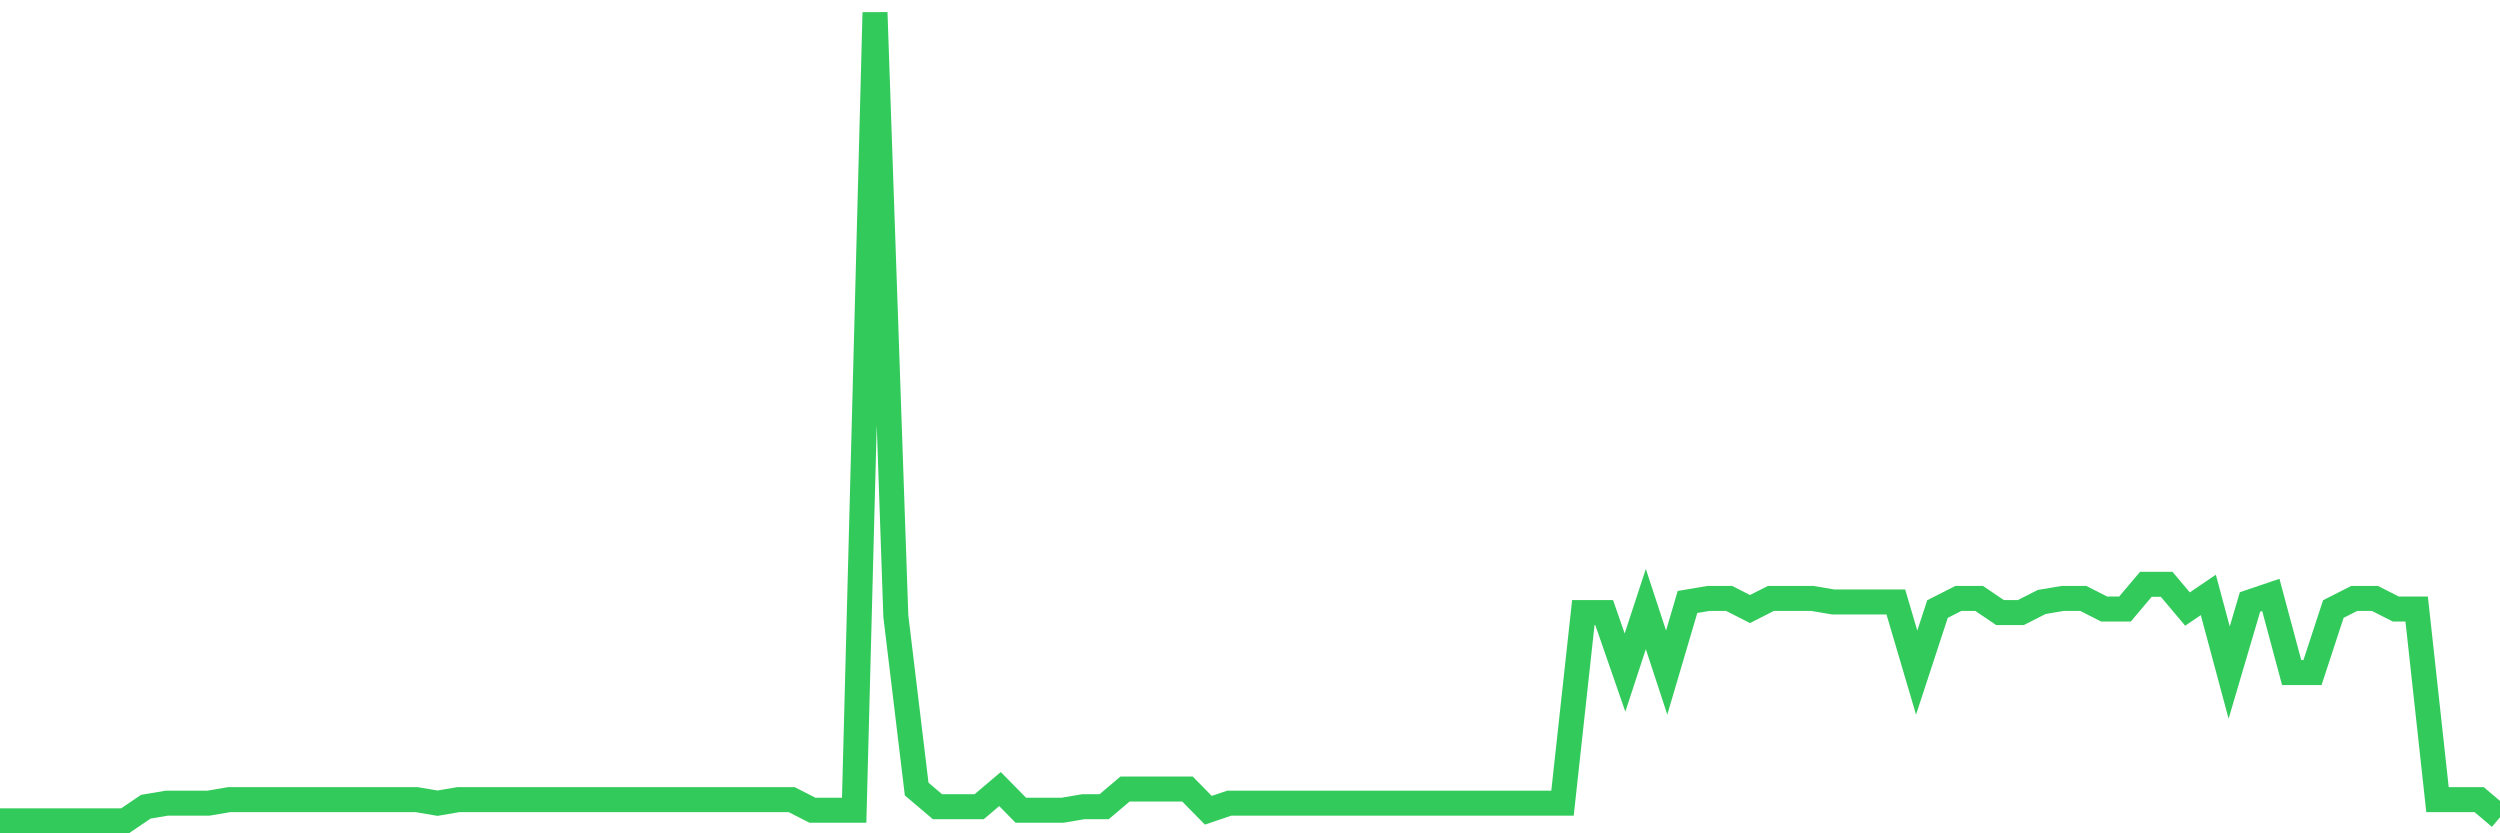 <svg
  xmlns="http://www.w3.org/2000/svg"
  xmlns:xlink="http://www.w3.org/1999/xlink"
  width="120"
  height="40"
  viewBox="0 0 120 40"
  preserveAspectRatio="none"
>
  <polyline
    points="0,39.4 1,39.4 2,39.4 3,39.4 4,39.4 5,39.4 6,39.4 7,38.722 8,38.553 9,38.553 10,38.553 11,38.383 12,38.383 13,38.383 14,38.383 15,38.383 16,38.383 17,38.383 18,38.383 19,38.383 20,38.383 21,38.553 22,38.383 23,38.383 24,38.383 25,38.383 26,38.383 27,38.383 28,38.383 29,38.383 30,38.383 31,38.383 32,38.383 33,38.383 34,38.383 35,38.383 36,38.383 37,38.383 38,38.383 39,38.892 40,38.892 41,38.892 42,0.6 43,29.573 44,37.875 45,38.722 46,38.722 47,38.722 48,37.875 49,38.892 50,38.892 51,38.892 52,38.722 53,38.722 54,37.875 55,37.875 56,37.875 57,37.875 58,38.892 59,38.553 60,38.553 61,38.553 62,38.553 63,38.553 64,38.553 65,38.553 66,38.553 67,38.553 68,38.553 69,38.553 70,38.553 71,38.553 72,38.553 73,38.553 74,38.553 75,38.553 76,29.403 77,29.403 78,32.284 79,29.234 80,32.284 81,28.895 82,28.726 83,28.726 84,29.234 85,28.726 86,28.726 87,28.726 88,28.895 89,28.895 90,28.895 91,28.895 92,32.284 93,29.234 94,28.726 95,28.726 96,29.403 97,29.403 98,28.895 99,28.726 100,28.726 101,29.234 102,29.234 103,28.048 104,28.048 105,29.234 106,28.556 107,32.284 108,28.895 109,28.556 110,32.284 111,32.284 112,29.234 113,28.726 114,28.726 115,29.234 116,29.234 117,38.383 118,38.383 119,38.383 120,39.231"
    fill="none"
    stroke="#32ca5b"
    stroke-width="1.2"
  >
  </polyline>
</svg>